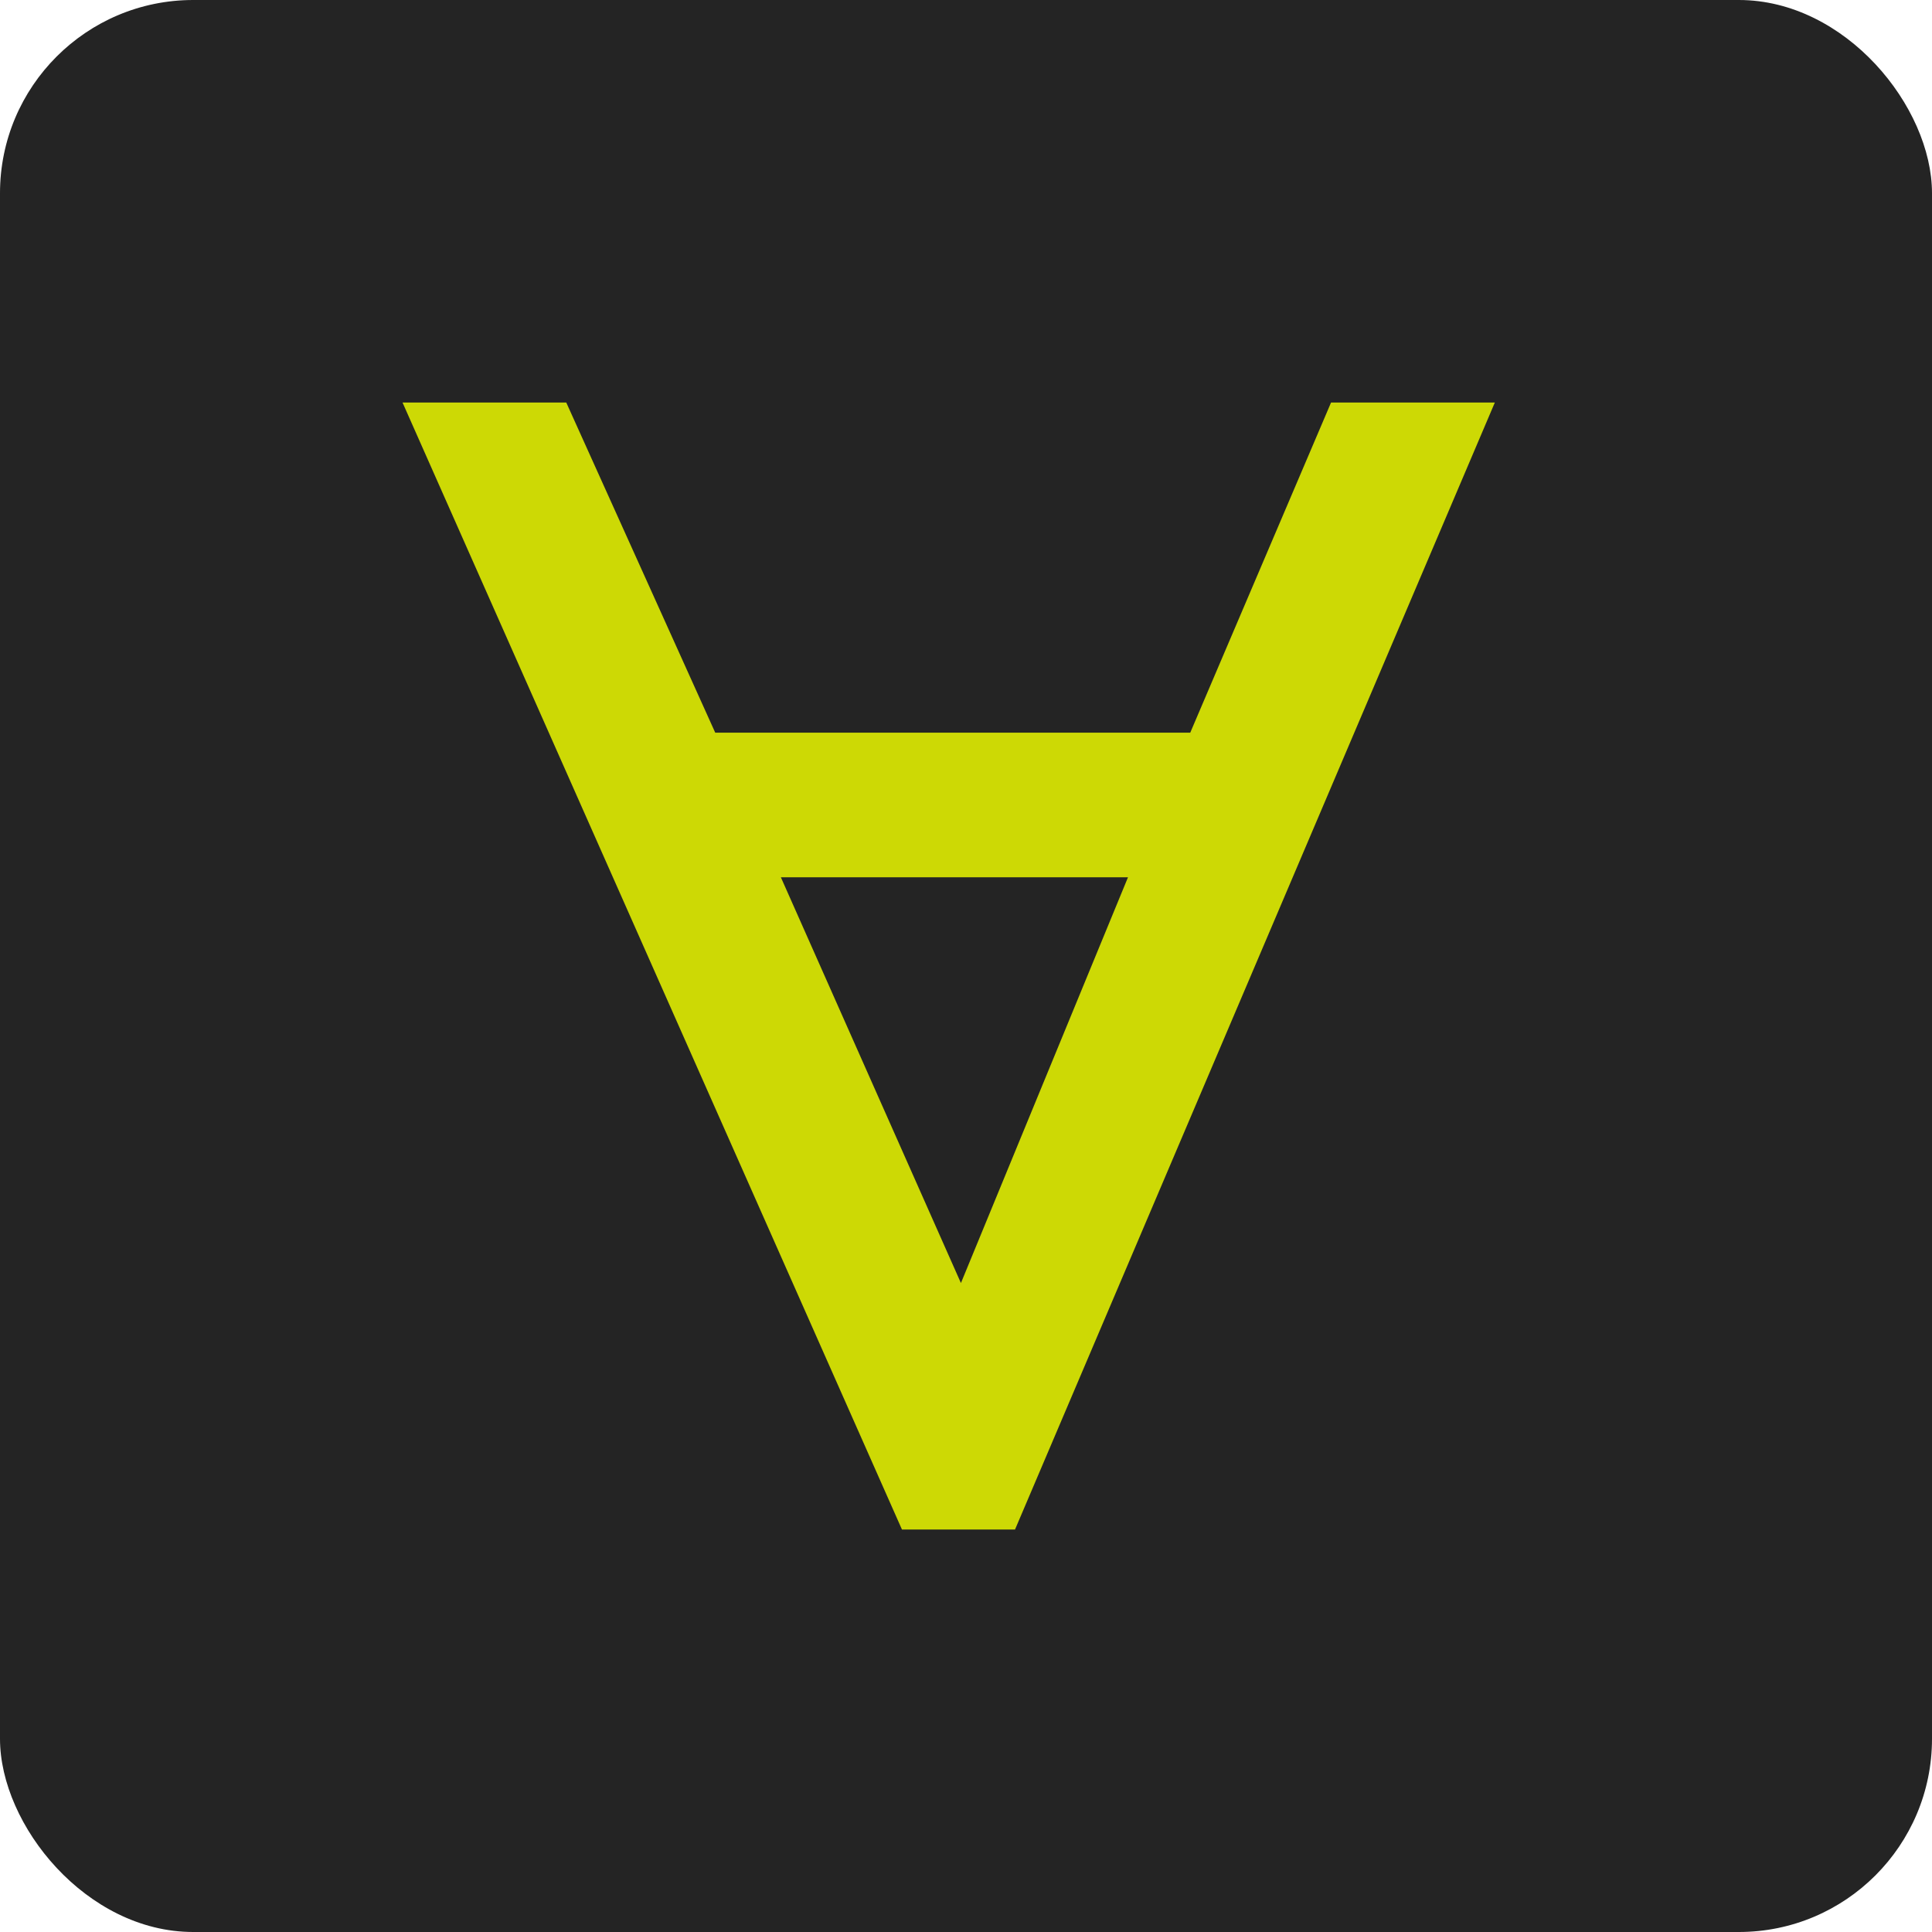 <?xml version="1.0" encoding="utf-8"?>
<svg xmlns="http://www.w3.org/2000/svg" width="40" height="40" viewBox="0 0 40 40" fill="none">
<g clip-path="url(#clip0_2836_210284)">
<rect width="40" height="40" rx="4" fill="#242424"/>
<path d="M23.354 18.163H16.167L19.895 26.564L23.354 18.163ZM8.334 8.334H11.724L14.808 15.169H24.643L27.558 8.334H30.949L21.015 31.667H18.674L8.334 8.334Z" fill="#CDD905"/>
</g>
<defs>
<clipPath id="clip0_2836_210284">
<rect width="40" height="40" rx="4" fill="white"/>
</clipPath>
</defs>
</svg>